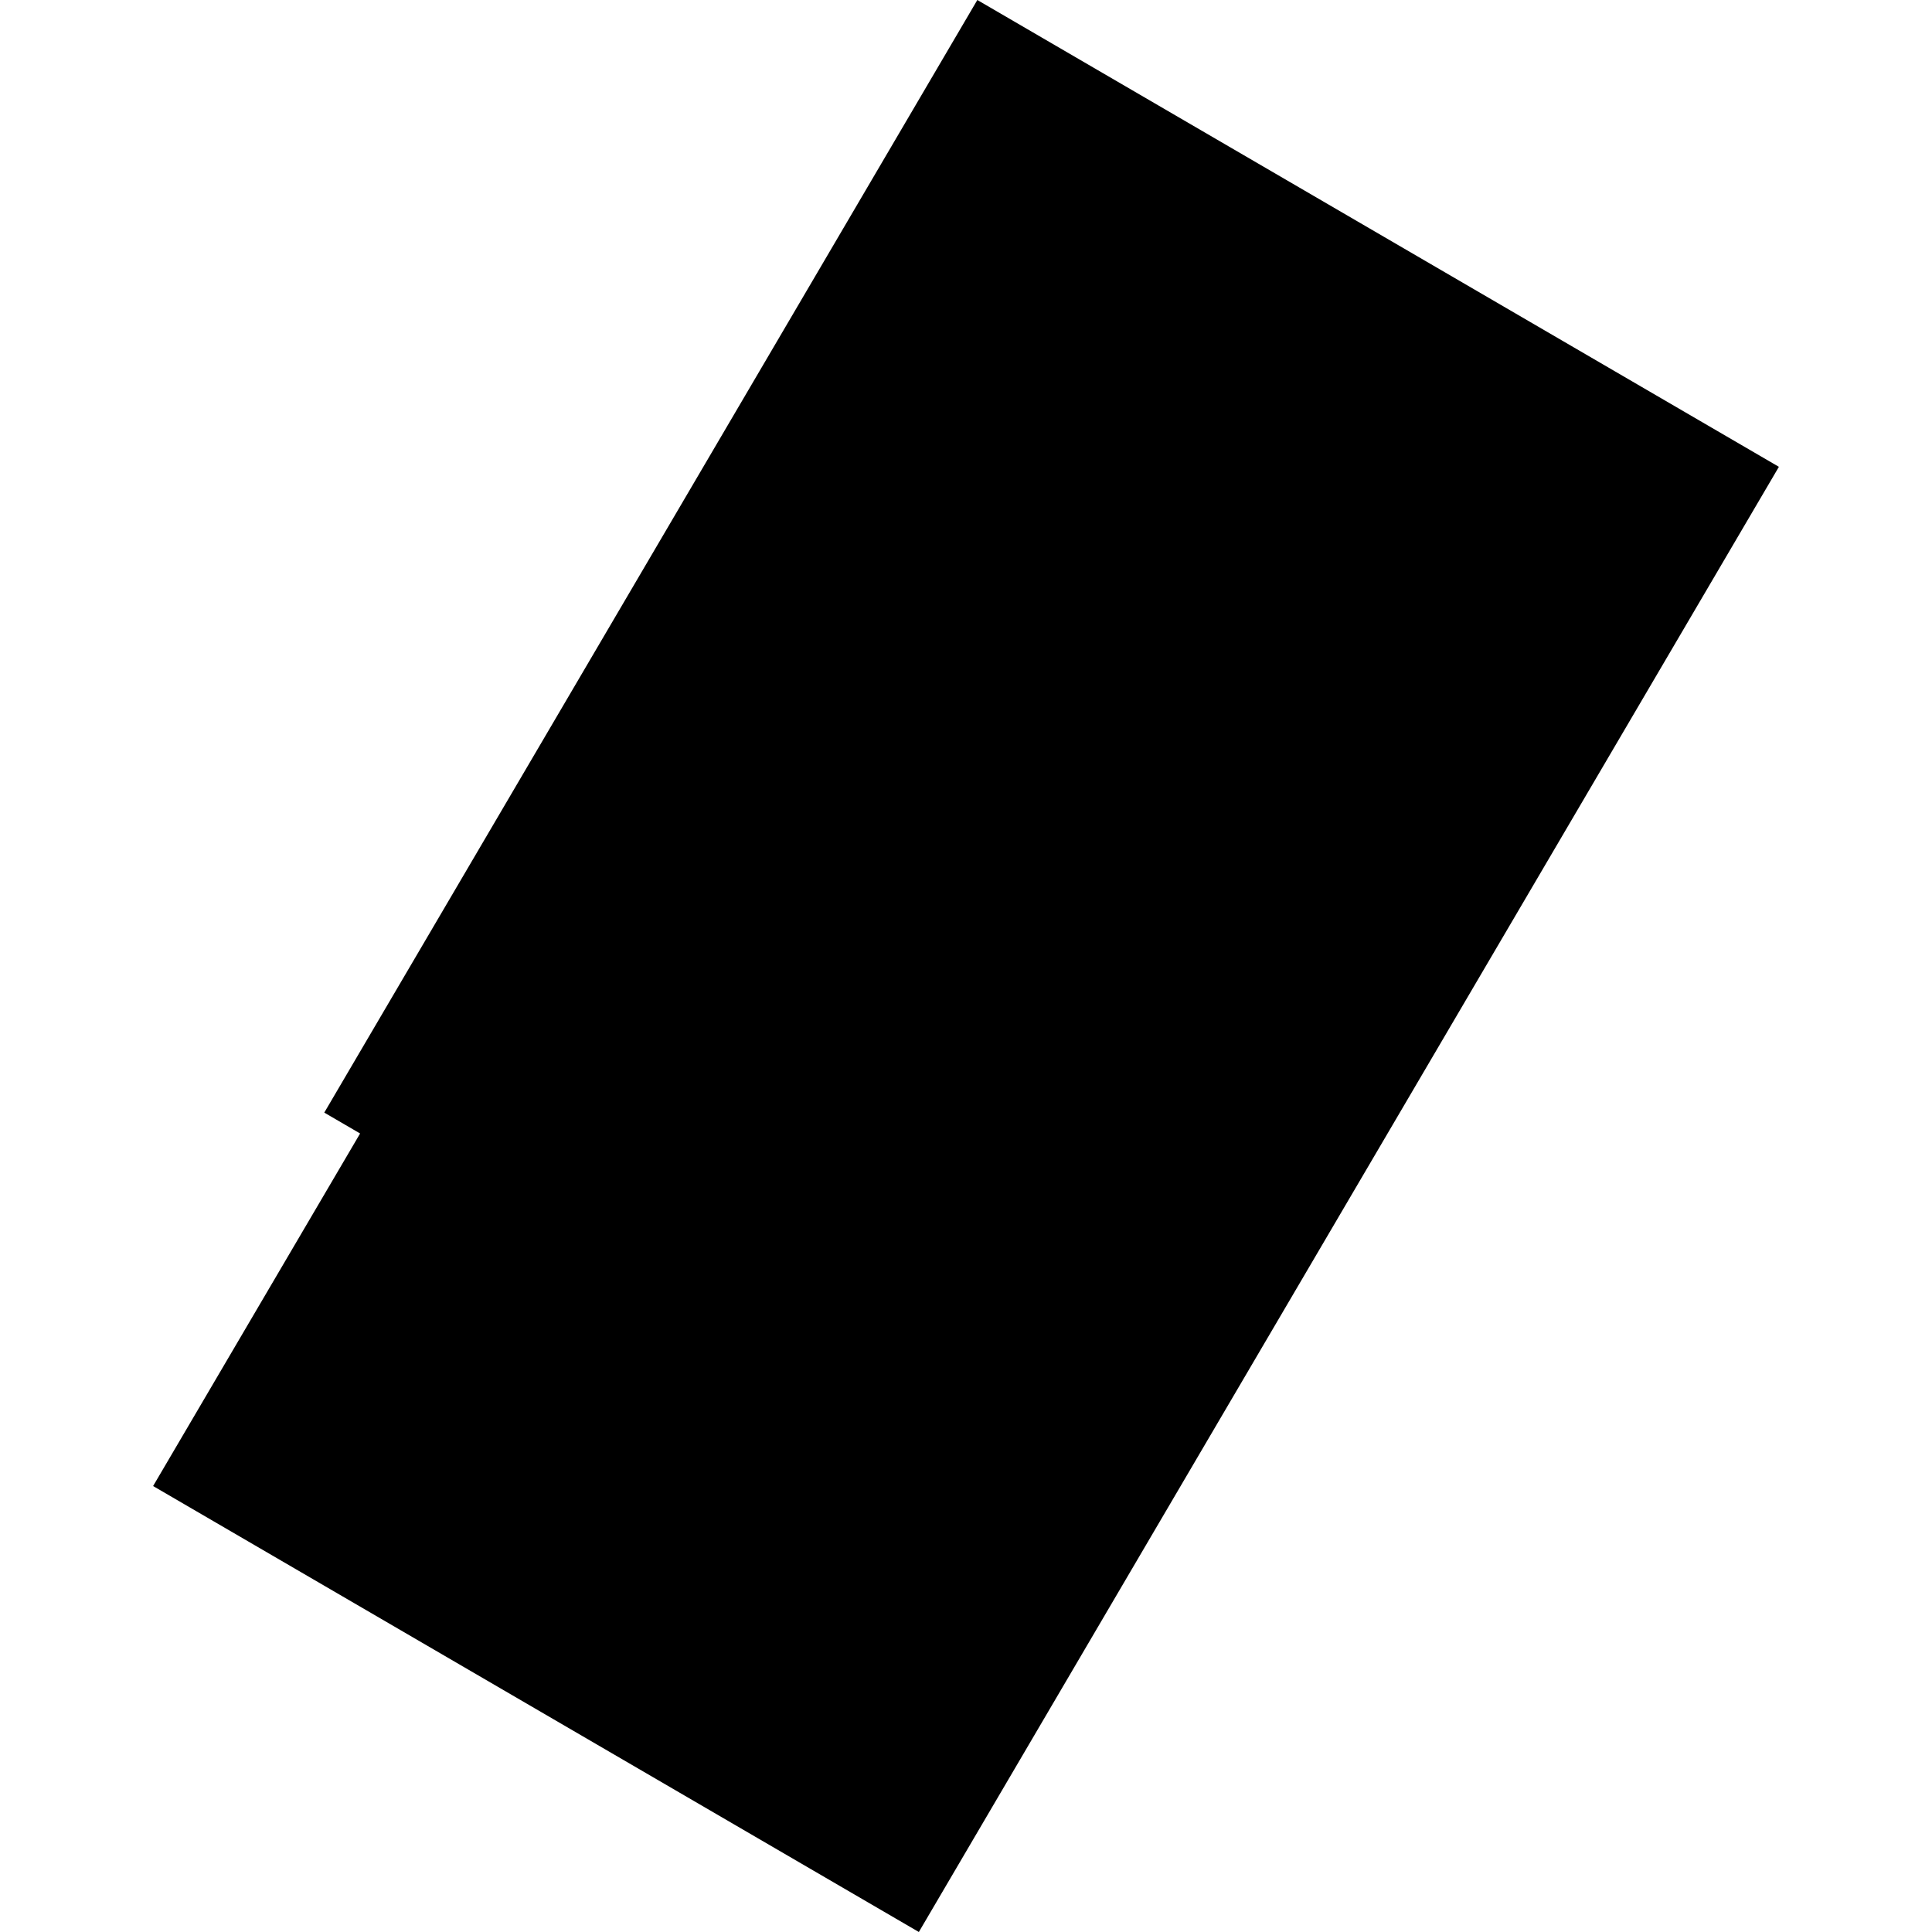 <?xml version="1.0" encoding="utf-8" standalone="no"?>
<!DOCTYPE svg PUBLIC "-//W3C//DTD SVG 1.1//EN"
  "http://www.w3.org/Graphics/SVG/1.1/DTD/svg11.dtd">
<!-- Created with matplotlib (https://matplotlib.org/) -->
<svg height="288pt" version="1.1" viewBox="0 0 288 288" width="288pt" xmlns="http://www.w3.org/2000/svg" xmlns:xlink="http://www.w3.org/1999/xlink">
 <defs>
  <style type="text/css">
*{stroke-linecap:butt;stroke-linejoin:round;}
  </style>
 </defs>
 <g id="figure_1">
  <g id="patch_1">
   <path d="M 0 288 
L 288 288 
L 288 0 
L 0 0 
z
" style="fill:none;opacity:0;"/>
  </g>
  <g id="axes_1">
   <g id="PatchCollection_1">
    <path clip-path="url(#p79de000b8a)" d="M 145.689 -0 
L 265.177 69.589 
L 136.971 288 
L 22.823 221.522 
L 53.681 168.967 
L 48.339 165.855 
L 145.689 -0 
"/>
   </g>
  </g>
 </g>
 <defs>
  <clipPath id="p79de000b8a">
   <rect height="288" width="242.355" x="22.823" y="0"/>
  </clipPath>
 </defs>
</svg>
